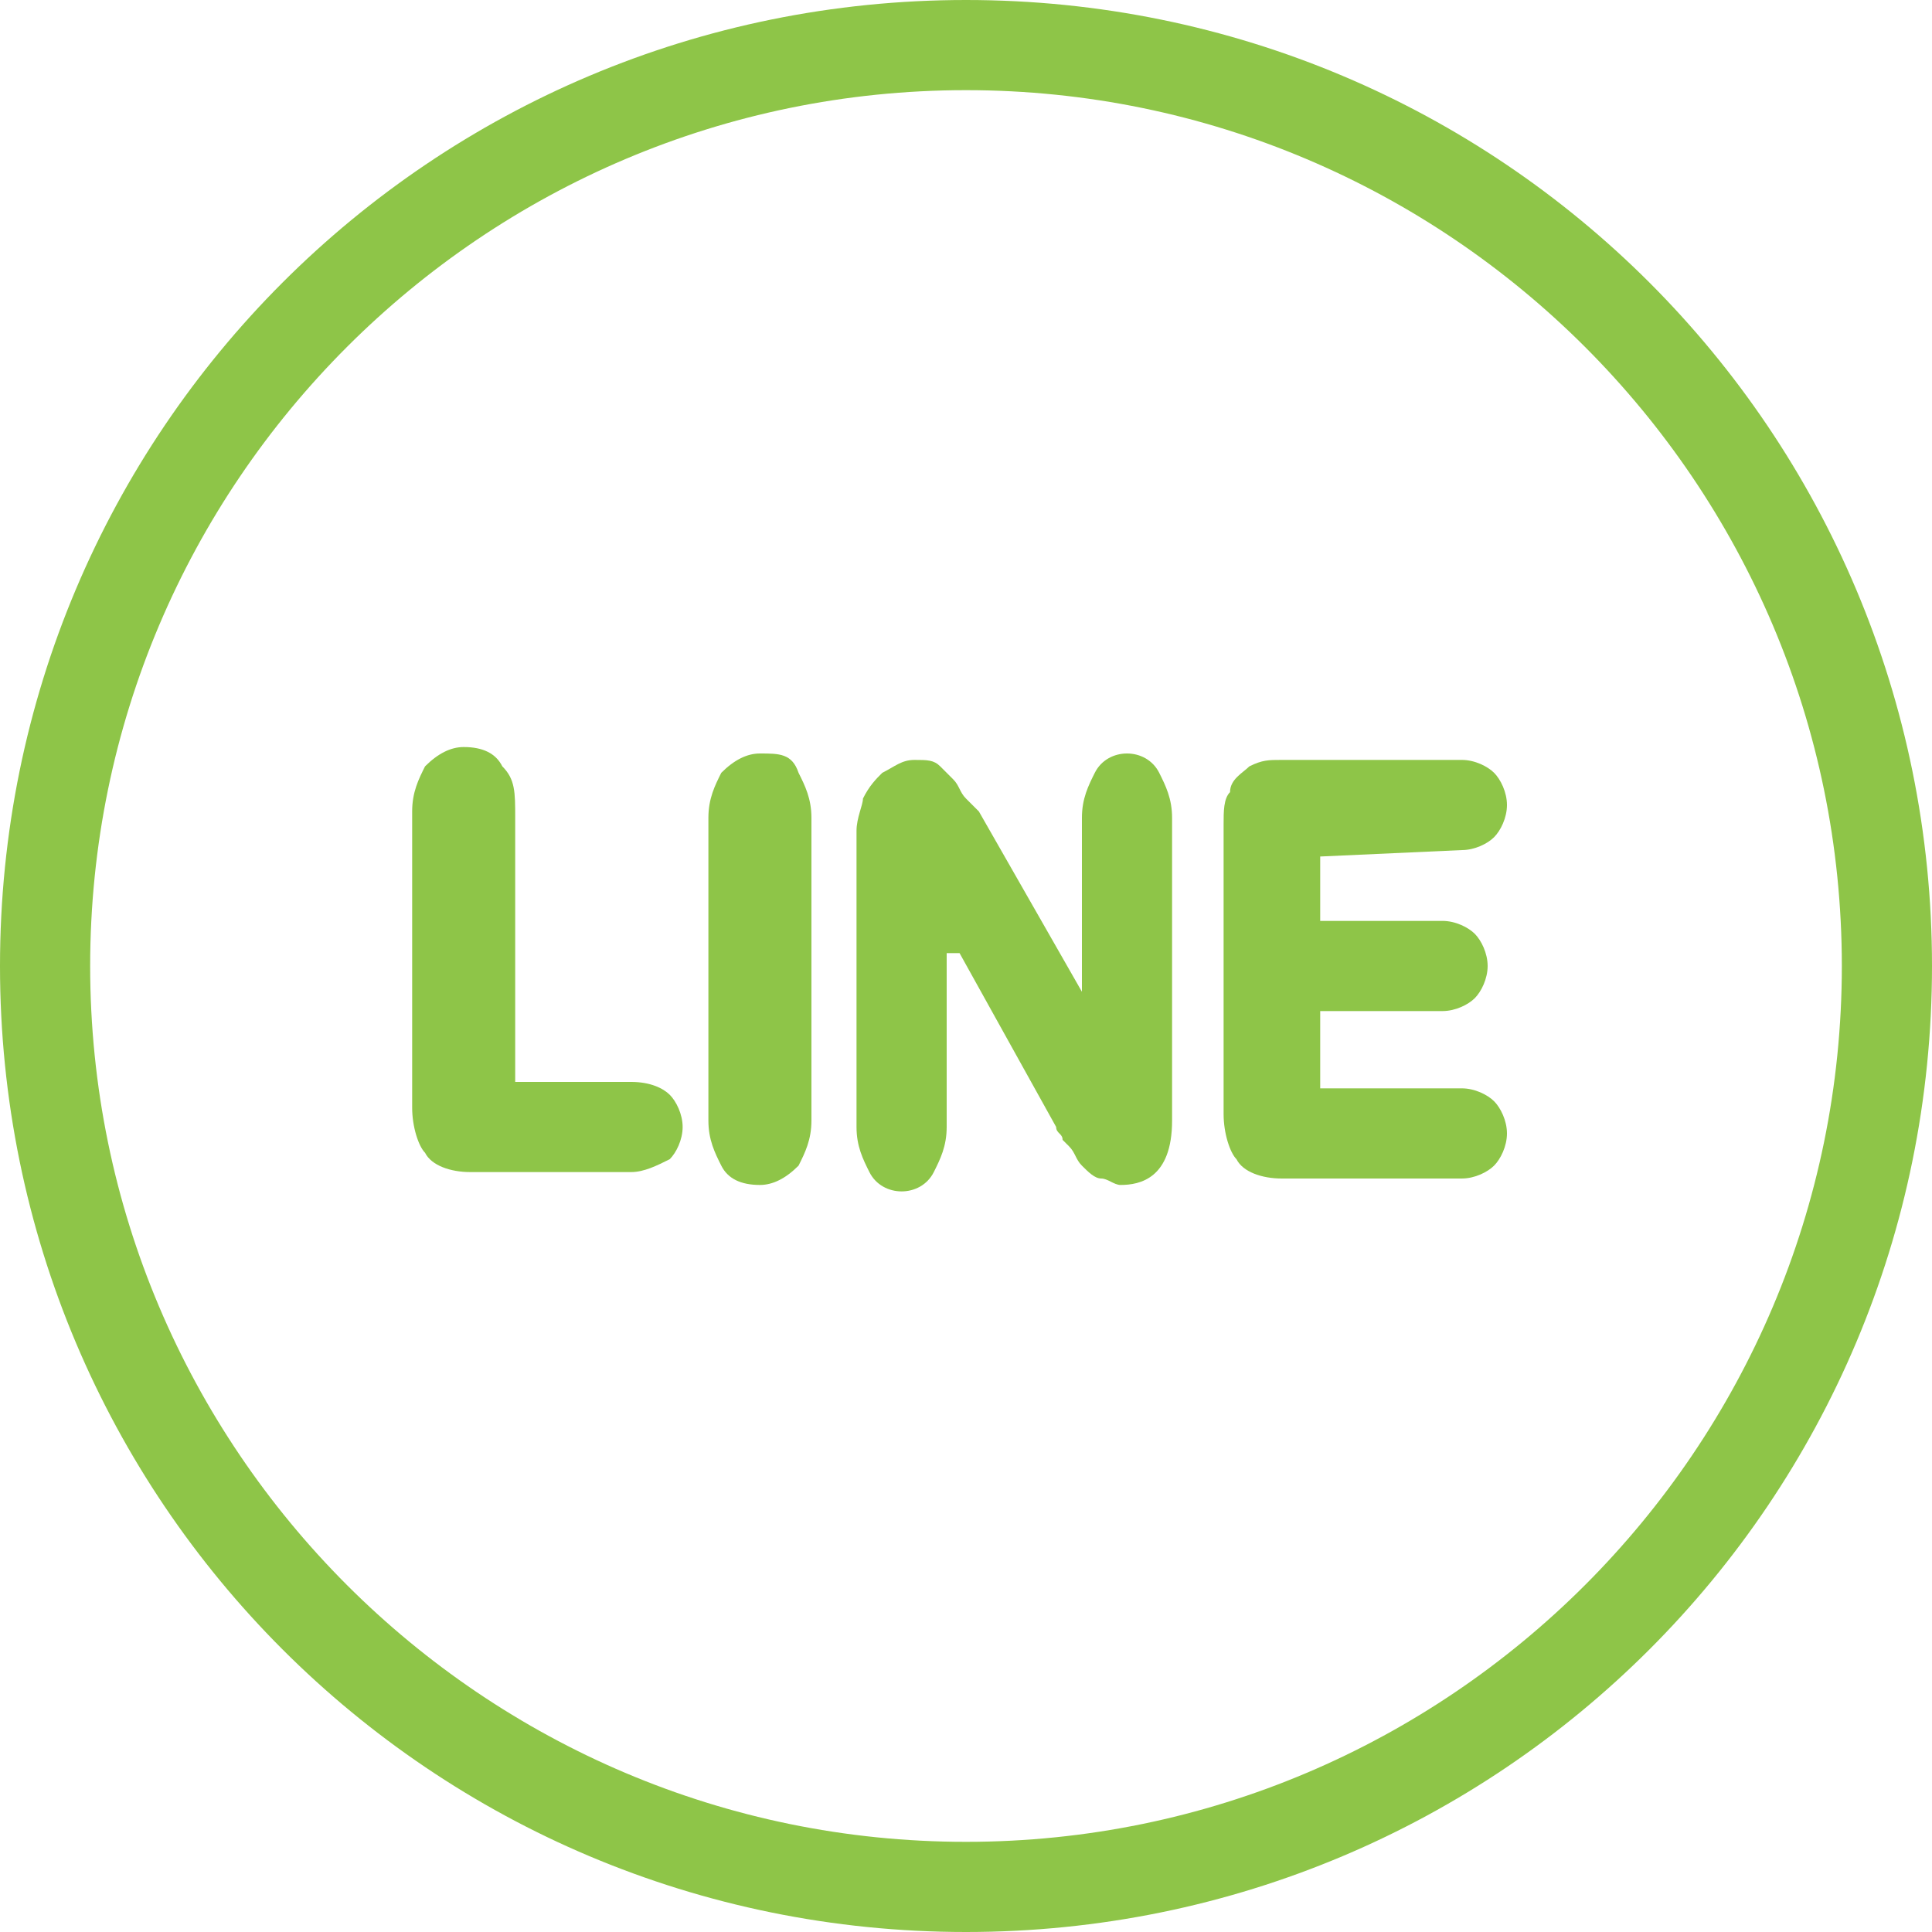 <?xml version="1.0" encoding="utf-8"?>
<!-- Generator: Adobe Illustrator 22.0.0, SVG Export Plug-In . SVG Version: 6.00 Build 0)  -->
<svg version="1.1" id="圖層_1" xmlns="http://www.w3.org/2000/svg" xmlns:xlink="http://www.w3.org/1999/xlink" x="0px" y="0px"
	 viewBox="0 0 30 30" style="enable-background:new 0 0 30 30;" xml:space="preserve">
<style type="text/css">
	.st0{fill:#4B56A4;}
	.st1{fill:#8EC548;}
	.st2{fill:#DA5E5E;}
</style>
<g>
	<g>
		<g>
			<path class="st1" d="M7.8,11.9c-0.1-0.2-0.3-0.3-0.6-0.3c-0.2,0-0.4,0.1-0.6,0.3c-0.1,0.2-0.2,0.4-0.2,0.7v4.6
				c0,0.3,0.1,0.6,0.2,0.7c0.1,0.2,0.4,0.3,0.7,0.3h2.5c0.2,0,0.4-0.1,0.6-0.2c0.1-0.1,0.2-0.3,0.2-0.5c0-0.2-0.1-0.4-0.2-0.5
				c-0.1-0.1-0.3-0.2-0.6-0.2H8v-4.1C8,12.3,8,12.1,7.8,11.9L7.8,11.9z M7.8,11.9"/>
			<path class="st1" d="M11.8,11.7c-0.2,0-0.4,0.1-0.6,0.3c-0.1,0.2-0.2,0.4-0.2,0.7v4.7c0,0.3,0.1,0.5,0.2,0.7
				c0.1,0.2,0.3,0.3,0.6,0.3c0.2,0,0.4-0.1,0.6-0.3c0.1-0.2,0.2-0.4,0.2-0.7v-4.7c0-0.3-0.1-0.5-0.2-0.7
				C12.3,11.7,12.1,11.7,11.8,11.7L11.8,11.7z M11.8,11.7"/>
			<path class="st1" d="M14.9,14.8l1.5,2.7c0,0,0,0,0,0c0,0.1,0.1,0.1,0.1,0.2l0.1,0.1c0.1,0.1,0.1,0.2,0.2,0.3
				c0.1,0.1,0.2,0.2,0.3,0.2c0.1,0,0.2,0.1,0.3,0.1c0.3,0,0.8-0.1,0.8-1v-4.7c0-0.3-0.1-0.5-0.2-0.7c-0.1-0.2-0.3-0.3-0.5-0.3
				c-0.2,0-0.4,0.1-0.5,0.3c-0.1,0.2-0.2,0.4-0.2,0.7v2.7l-1.6-2.8l-0.1-0.1l-0.1-0.1c-0.1-0.1-0.1-0.2-0.2-0.3
				c-0.1-0.1-0.2-0.2-0.2-0.2c-0.1-0.1-0.2-0.1-0.4-0.1c-0.2,0-0.3,0.1-0.5,0.2c-0.1,0.1-0.2,0.2-0.3,0.4c0,0,0,0,0,0
				c0,0.1-0.1,0.3-0.1,0.5v4.6c0,0.3,0.1,0.5,0.2,0.7c0,0,0,0,0,0c0.1,0.2,0.3,0.3,0.5,0.3c0.2,0,0.4-0.1,0.5-0.3
				c0.1-0.2,0.2-0.4,0.2-0.7V14.8z M14.9,14.8"/>
			<path class="st1" d="M22.7,13.2c0.2,0,0.4-0.1,0.5-0.2c0.1-0.1,0.2-0.3,0.2-0.5c0-0.2-0.1-0.4-0.2-0.5c-0.1-0.1-0.3-0.2-0.5-0.2
				h-2.8c-0.2,0-0.3,0-0.5,0.1c-0.1,0.1-0.3,0.2-0.3,0.4c-0.1,0.1-0.1,0.3-0.1,0.5v4.5c0,0.3,0.1,0.6,0.2,0.7
				c0.1,0.2,0.4,0.3,0.7,0.3h2.8c0.2,0,0.4-0.1,0.5-0.2c0.1-0.1,0.2-0.3,0.2-0.5c0-0.2-0.1-0.4-0.2-0.5c-0.1-0.1-0.3-0.2-0.5-0.2
				h-2.2v-1.2h1.9c0.2,0,0.4-0.1,0.5-0.2c0.1-0.1,0.2-0.3,0.2-0.5c0-0.2-0.1-0.4-0.2-0.5c-0.1-0.1-0.3-0.2-0.5-0.2h-1.9v-1
				L22.7,13.2L22.7,13.2z M22.7,13.2"/>
		</g>
		<path class="st1" d="M0,15C0,6.7,6.7,0,15,0s15,6.7,15,15s-6.7,15-15,15S0,23.3,0,15z M15,28.6c7.5,0,13.6-6.1,13.6-13.6
			S22.5,1.4,15,1.4S1.4,7.5,1.4,15S7.5,28.6,15,28.6z"/>
	</g>
</g>
</svg>
